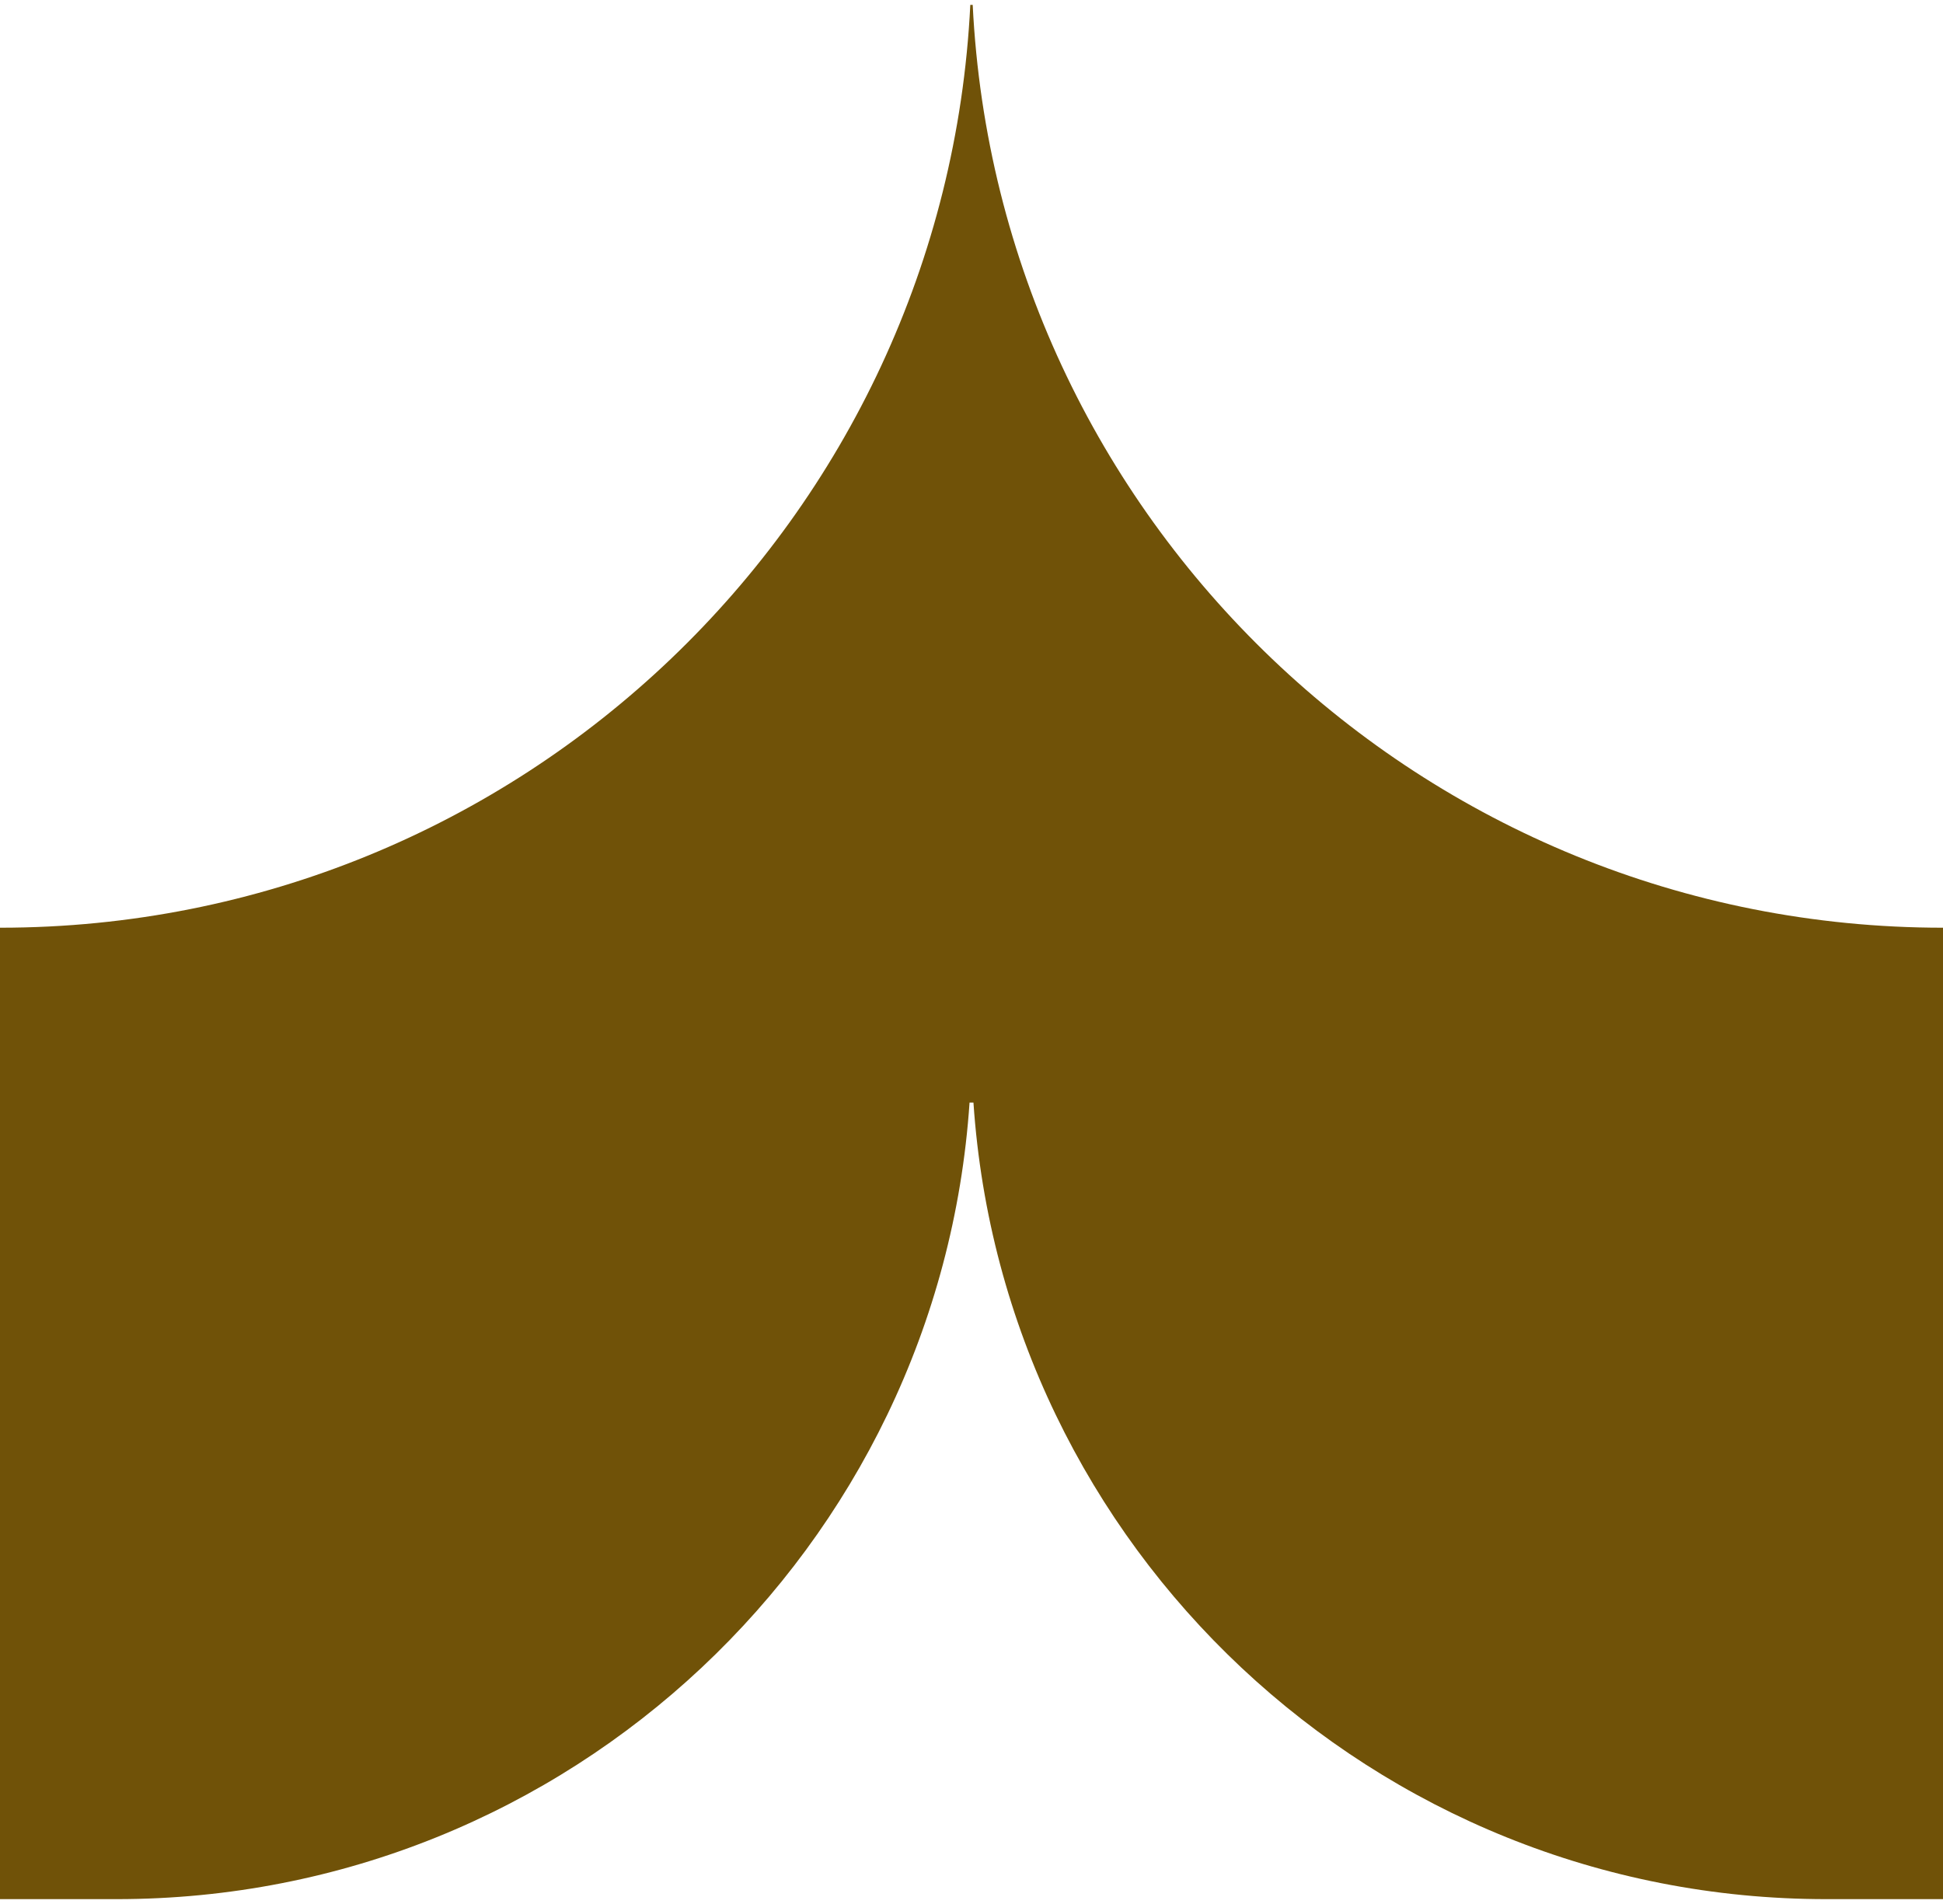 <svg width="200" height="196" viewBox="0 0 200 196" fill="none" xmlns="http://www.w3.org/2000/svg">
  <path fill-rule="evenodd" clip-rule="evenodd" d="M0.039 95.5C53.574 95.479 97.273 53.392 99.877 0.5H100.123C102.728 53.405 146.448 95.5 200 95.5V195.5H188C141.415 195.5 103.285 159.303 100.201 113.5H99.799C96.715 159.303 58.584 195.5 12 195.5H2.38419e-06L0 95.5L0.039 95.5Z" fill="#705208"/>
</svg>
